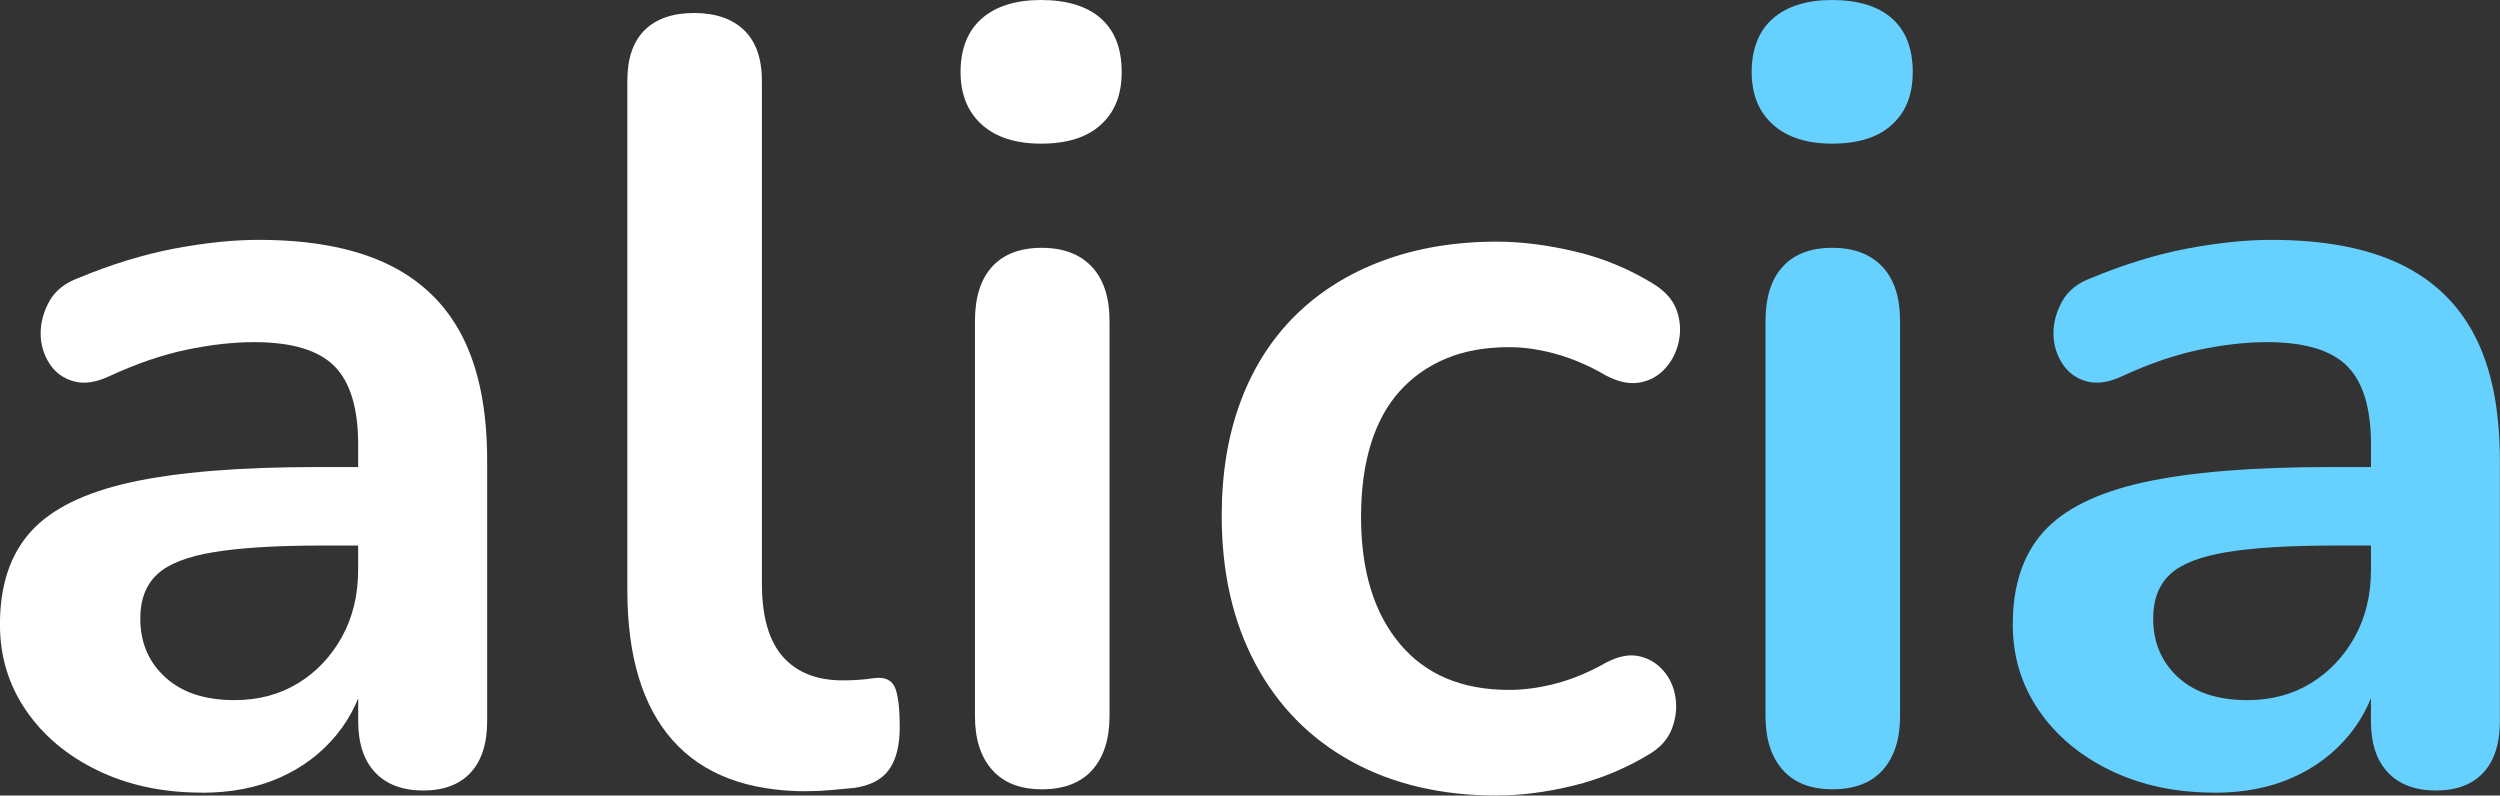 <?xml version="1.0" encoding="UTF-8"?>
<svg xmlns="http://www.w3.org/2000/svg" id="Layer_2" data-name="Layer 2" viewBox="0 0 445.89 141.89">
  <rect x="0" y="0" width="445.89" height="141.89" fill="#333333" stroke="none"/>
  <defs>
    <style>
      .cls-1 {
        fill: #66d1fe;
      }

      .cls-2 {
        fill: #fff;
      }
    </style>
  </defs>
  <g id="Layer_1-2" data-name="Layer 1">
    <g>
      <path class="cls-2" d="M35.97,141.37c-6.95,0-13.14-1.33-18.58-3.97-5.44-2.64-9.7-6.22-12.78-10.74-3.08-4.51-4.62-9.61-4.62-15.29,0-6.97,1.83-12.48,5.5-16.55,3.67-4.06,9.63-7,17.89-8.81,8.26-1.81,19.33-2.71,33.22-2.71h10.27v14h-9.57c-7.99,0-14.37.39-19.13,1.17-4.77.78-8.15,2.1-10.15,3.98-2,1.88-3,4.5-3,7.86,0,4.27,1.48,7.76,4.45,10.48,2.96,2.72,7.08,4.08,12.37,4.08,4.25,0,8.02-1,11.31-3.01,3.29-2,5.89-4.76,7.83-8.25,1.93-3.49,2.9-7.5,2.9-12.03v-22.32c0-6.47-1.42-11.13-4.25-13.97-2.84-2.84-7.6-4.27-14.3-4.27-3.74,0-7.76.46-12.08,1.36-4.32.91-8.86,2.46-13.63,4.66-2.45,1.17-4.61,1.49-6.47.97-1.87-.52-3.32-1.58-4.35-3.2-1.03-1.62-1.55-3.4-1.55-5.34s.51-3.85,1.55-5.73c1.03-1.87,2.77-3.27,5.22-4.17,5.93-2.46,11.63-4.2,17.11-5.24,5.48-1.03,10.47-1.55,14.98-1.55,9.28,0,16.91,1.43,22.9,4.27,5.99,2.85,10.47,7.15,13.43,12.91,2.96,5.76,4.45,13.17,4.45,22.22v46.43c0,4-.98,7.06-2.95,9.19-1.97,2.13-4.79,3.19-8.45,3.19s-6.52-1.06-8.55-3.19c-2.03-2.13-3.05-5.19-3.05-9.19v-9.29h1.57c-.92,4.52-2.72,8.42-5.41,11.71-2.69,3.29-6.06,5.84-10.12,7.65-4.06,1.81-8.72,2.71-13.96,2.71Z"></path>
      <path class="cls-2" d="M143.95,141.13c-10.63,0-18.62-3.04-24-9.12-5.38-6.08-8.06-15.01-8.06-26.78V14.41c0-3.97,1.02-6.98,3.07-9.02s4.99-3.07,8.83-3.07,6.82,1.03,8.93,3.07c2.11,2.05,3.17,5.06,3.17,9.02v89.66c0,5.89,1.25,10.24,3.74,13.06,2.5,2.82,6.05,4.22,10.66,4.22,1.02,0,1.98-.03,2.88-.1.89-.06,1.79-.16,2.69-.29,1.79-.26,3.01.23,3.65,1.44.64,1.22.96,3.68.96,7.39,0,3.2-.64,5.7-1.92,7.49-1.28,1.79-3.39,2.88-6.34,3.26-1.28.13-2.62.26-4.03.38-1.41.13-2.82.19-4.22.19Z"></path>
      <path class="cls-2" d="M185.69,25.62c-4.53,0-8.06-1.13-10.58-3.4-2.52-2.26-3.79-5.4-3.79-9.41s1.26-7.31,3.79-9.51c2.52-2.2,6.05-3.3,10.58-3.3s8.22,1.1,10.68,3.3c2.46,2.2,3.69,5.37,3.69,9.51s-1.23,7.15-3.69,9.41c-2.46,2.27-6.02,3.4-10.68,3.4ZM185.79,140.77c-3.84,0-6.79-1.15-8.83-3.46-2.05-2.3-3.07-5.5-3.07-9.6V57.26c0-4.22,1.02-7.46,3.07-9.7,2.05-2.24,4.99-3.36,8.83-3.36s6.82,1.12,8.93,3.36c2.11,2.24,3.17,5.47,3.17,9.7v70.46c0,4.1-1.03,7.3-3.07,9.6-2.05,2.3-5.06,3.46-9.02,3.46Z"></path>
      <path class="cls-2" d="M267.01,141.89c-9.97,0-18.63-2.04-26.01-6.11s-13.07-9.87-17.08-17.37c-4.01-7.5-6.02-16.3-6.02-26.4,0-7.63,1.13-14.46,3.4-20.48,2.26-6.02,5.53-11.13,9.8-15.33,4.27-4.2,9.44-7.44,15.53-9.7,6.08-2.26,12.87-3.4,20.38-3.4,4.27,0,8.89.58,13.88,1.75,4.98,1.16,9.67,3.11,14.07,5.82,2.07,1.29,3.43,2.85,4.08,4.66.65,1.81.78,3.66.39,5.53-.39,1.88-1.2,3.49-2.43,4.85-1.23,1.36-2.75,2.2-4.56,2.52-1.81.32-3.82-.1-6.02-1.26-2.85-1.68-5.76-2.94-8.73-3.79-2.98-.84-5.82-1.26-8.54-1.26-4.27,0-8.02.68-11.26,2.04-3.24,1.36-5.99,3.3-8.25,5.82-2.27,2.52-3.98,5.66-5.14,9.41-1.16,3.75-1.75,8.09-1.75,13,0,9.58,2.3,17.11,6.89,22.61,4.59,5.5,11.09,8.25,19.51,8.25,2.72,0,5.53-.39,8.44-1.16s5.85-2,8.83-3.69c2.2-1.16,4.17-1.55,5.92-1.16,1.75.39,3.2,1.26,4.37,2.62,1.17,1.36,1.88,2.98,2.14,4.85.26,1.88.03,3.72-.68,5.53-.71,1.81-2.04,3.3-3.98,4.46-4.27,2.59-8.8,4.46-13.59,5.63-4.79,1.16-9.32,1.75-13.59,1.75Z"></path>
      <path class="cls-1" d="M326.79,25.62c-4.53,0-8.05-1.13-10.58-3.4-2.52-2.26-3.79-5.4-3.79-9.41s1.26-7.31,3.79-9.51c2.52-2.2,6.05-3.3,10.58-3.3s8.22,1.1,10.67,3.3c2.46,2.2,3.69,5.37,3.69,9.51s-1.23,7.15-3.69,9.41c-2.46,2.27-6.02,3.4-10.67,3.4ZM326.79,140.77c-3.84,0-6.79-1.15-8.83-3.46-2.05-2.3-3.07-5.5-3.07-9.6V57.26c0-4.22,1.02-7.46,3.07-9.7,2.05-2.24,4.99-3.36,8.83-3.36s6.82,1.12,8.93,3.36c2.11,2.24,3.17,5.47,3.17,9.7v70.46c0,4.1-1.03,7.3-3.07,9.6-2.05,2.3-5.06,3.46-9.02,3.46Z"></path>
      <path class="cls-1" d="M394.97,141.37c-6.95,0-13.14-1.33-18.58-3.97-5.44-2.64-9.7-6.22-12.78-10.74-3.08-4.51-4.62-9.61-4.62-15.29,0-6.97,1.83-12.48,5.51-16.55,3.67-4.06,9.63-7,17.89-8.81,8.26-1.81,19.33-2.71,33.22-2.71h10.27v14h-9.57c-7.99,0-14.37.39-19.13,1.17-4.77.78-8.15,2.1-10.15,3.98-2,1.88-3,4.5-3,7.86,0,4.27,1.48,7.76,4.44,10.48,2.96,2.72,7.09,4.08,12.37,4.08,4.25,0,8.02-1,11.31-3.01,3.28-2,5.89-4.76,7.83-8.25,1.93-3.49,2.9-7.5,2.9-12.03v-22.32c0-6.47-1.42-11.13-4.25-13.97-2.84-2.84-7.6-4.27-14.3-4.27-3.74,0-7.76.46-12.08,1.36-4.32.91-8.86,2.46-13.63,4.66-2.45,1.17-4.61,1.49-6.47.97-1.87-.52-3.32-1.58-4.35-3.2-1.03-1.62-1.55-3.4-1.55-5.34s.51-3.85,1.55-5.73c1.03-1.87,2.77-3.27,5.22-4.17,5.93-2.46,11.63-4.2,17.1-5.24,5.48-1.03,10.47-1.55,14.98-1.55,9.28,0,16.91,1.43,22.9,4.27,5.99,2.85,10.47,7.15,13.43,12.91,2.96,5.76,4.44,13.17,4.44,22.22v46.43c0,4-.98,7.06-2.95,9.19-1.97,2.13-4.79,3.19-8.45,3.19s-6.52-1.06-8.55-3.19c-2.03-2.13-3.05-5.19-3.05-9.19v-9.29h1.57c-.92,4.52-2.72,8.42-5.41,11.71-2.69,3.29-6.06,5.84-10.12,7.65-4.06,1.81-8.72,2.71-13.96,2.71Z"></path>
    </g>
  </g>
</svg>
